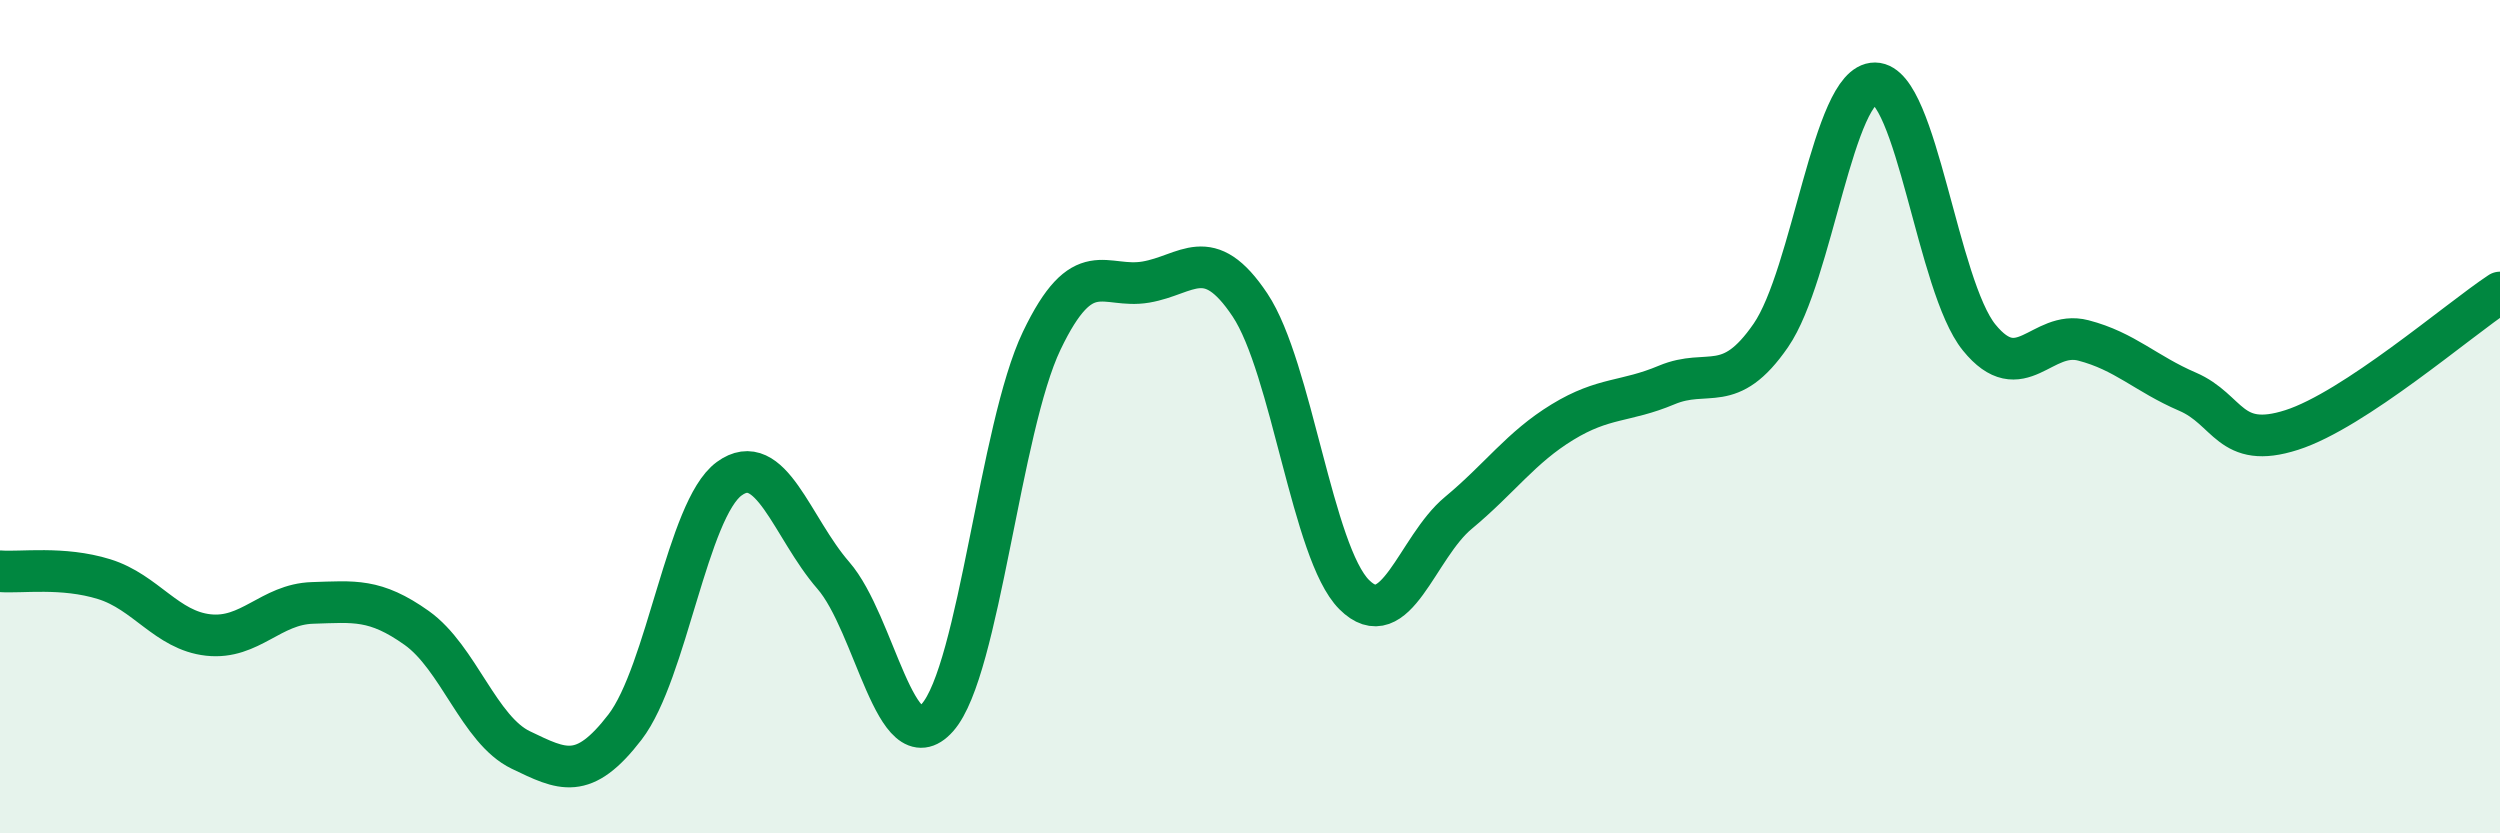 
    <svg width="60" height="20" viewBox="0 0 60 20" xmlns="http://www.w3.org/2000/svg">
      <path
        d="M 0,13.71 C 0.5,13.75 1.5,13.59 2.5,13.9 C 3.5,14.21 4,15.13 5,15.24 C 6,15.35 6.5,14.5 7.5,14.47 C 8.5,14.44 9,14.36 10,15.07 C 11,15.78 11.5,17.52 12.5,18 C 13.5,18.48 14,18.75 15,17.45 C 16,16.15 16.5,12.22 17.5,11.49 C 18.5,10.76 19,12.66 20,13.81 C 21,14.96 21.5,18.35 22.5,17.22 C 23.5,16.09 24,10.27 25,8.18 C 26,6.09 26.5,6.94 27.5,6.77 C 28.5,6.6 29,5.82 30,7.32 C 31,8.82 31.5,13.27 32.5,14.27 C 33.5,15.27 34,13.14 35,12.31 C 36,11.48 36.5,10.74 37.5,10.13 C 38.5,9.52 39,9.66 40,9.24 C 41,8.82 41.5,9.5 42.5,8.05 C 43.5,6.6 44,1.99 45,2 C 46,2.01 46.5,6.87 47.5,8.1 C 48.5,9.33 49,7.91 50,8.17 C 51,8.43 51.5,8.97 52.5,9.4 C 53.5,9.83 53.5,10.8 55,10.32 C 56.5,9.84 59,7.68 60,7.02L60 20L0 20Z"
        fill="#008740"
        opacity="0.1"
        stroke-linecap="round"
        stroke-linejoin="round"
      />
      <path
        d="M 0,13.71 C 0.5,13.75 1.5,13.59 2.5,13.9 C 3.5,14.21 4,15.13 5,15.24 C 6,15.35 6.5,14.5 7.5,14.47 C 8.5,14.44 9,14.36 10,15.07 C 11,15.78 11.5,17.52 12.5,18 C 13.5,18.48 14,18.75 15,17.45 C 16,16.15 16.5,12.22 17.5,11.49 C 18.5,10.76 19,12.66 20,13.81 C 21,14.96 21.5,18.35 22.5,17.22 C 23.5,16.09 24,10.27 25,8.18 C 26,6.09 26.5,6.94 27.5,6.77 C 28.5,6.6 29,5.82 30,7.32 C 31,8.82 31.5,13.27 32.5,14.27 C 33.5,15.27 34,13.14 35,12.31 C 36,11.48 36.5,10.74 37.5,10.13 C 38.5,9.52 39,9.66 40,9.24 C 41,8.82 41.5,9.5 42.5,8.05 C 43.5,6.6 44,1.99 45,2 C 46,2.01 46.5,6.87 47.5,8.1 C 48.5,9.33 49,7.91 50,8.17 C 51,8.43 51.5,8.97 52.5,9.4 C 53.5,9.83 53.5,10.8 55,10.32 C 56.5,9.84 59,7.68 60,7.02"
        stroke="#008740"
        stroke-width="1"
        fill="none"
        stroke-linecap="round"
        stroke-linejoin="round"
      />
    </svg>
  